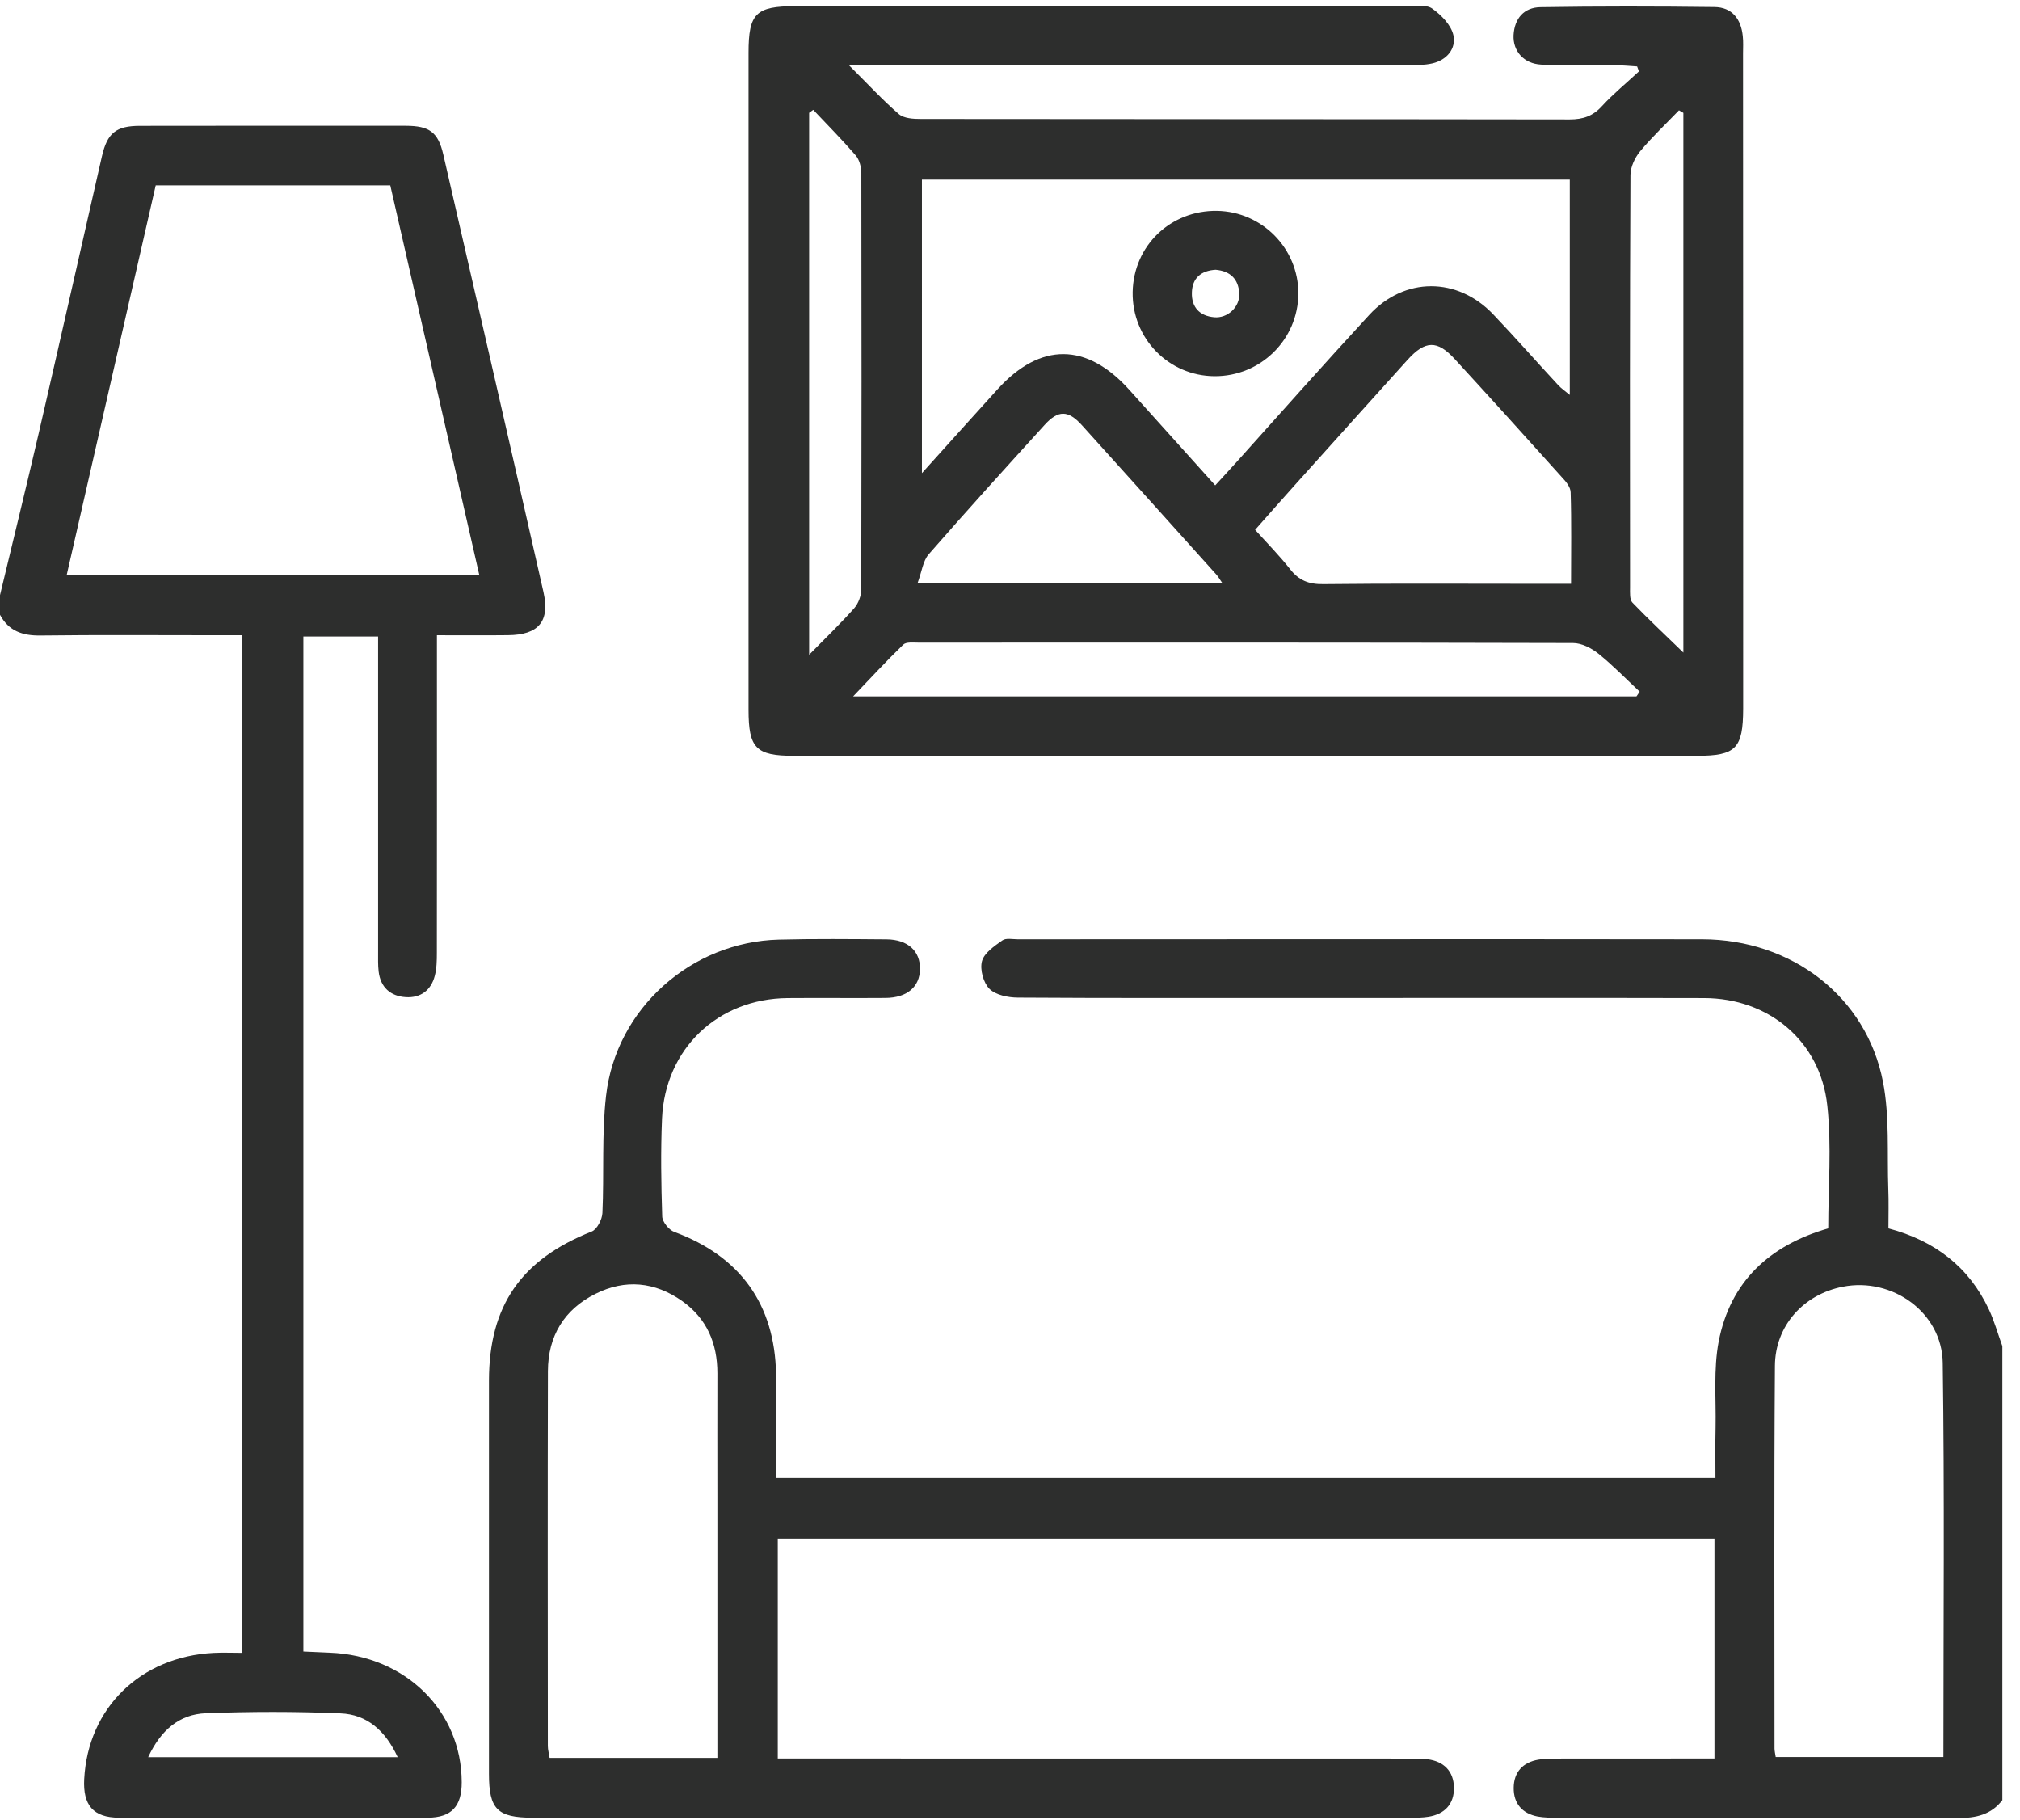 <?xml version="1.0" encoding="utf-8"?>
<!-- Generator: Adobe Illustrator 16.0.0, SVG Export Plug-In . SVG Version: 6.00 Build 0)  -->
<!DOCTYPE svg PUBLIC "-//W3C//DTD SVG 1.1//EN" "http://www.w3.org/Graphics/SVG/1.1/DTD/svg11.dtd">
<svg version="1.1" id="Layer_1" xmlns="http://www.w3.org/2000/svg" xmlns:xlink="http://www.w3.org/1999/xlink" x="0px" y="0px"
	 width="30.537px" height="27.505px" viewBox="0 0 30.537 27.505" enable-background="new 0 0 30.537 27.505" xml:space="preserve">
<g>
	<path fill="#2D2E2D" d="M30.272,27.205c-0.17,0.224-0.402,0.274-0.672,0.273c-2.021-0.006-4.039-0.004-6.061-0.005
		c-0.098,0-0.197,0-0.295-0.018c-0.232-0.046-0.363-0.195-0.361-0.433s0.137-0.385,0.371-0.426c0.096-0.018,0.195-0.017,0.295-0.017
		c0.678-0.001,1.359-0.001,2.039-0.001h0.33v-3.323h-14.16v3.323h0.388c3.036,0,6.071,0,9.106,0.001c0.107,0,0.217-0.003,0.324,0.01
		c0.25,0.03,0.4,0.181,0.404,0.429c0.004,0.247-0.139,0.403-0.389,0.441c-0.088,0.014-0.178,0.014-0.266,0.014
		c-4.424,0-8.848,0.001-13.271,0c-0.537,0-0.662-0.129-0.662-0.663c-0.001-1.98-0.001-3.961,0-5.94c0-1.137,0.489-1.835,1.554-2.257
		c0.08-0.032,0.157-0.183,0.161-0.279c0.027-0.592-0.012-1.187,0.055-1.771c0.15-1.32,1.289-2.329,2.614-2.362
		c0.542-0.014,1.085-0.008,1.626-0.004c0.323,0.003,0.51,0.177,0.506,0.45c-0.004,0.269-0.196,0.434-0.522,0.436
		c-0.492,0.004-0.984-0.002-1.477,0.002c-1.058,0.009-1.855,0.766-1.901,1.824c-0.021,0.491-0.013,0.985,0.003,1.478
		c0.003,0.081,0.102,0.204,0.184,0.233c0.991,0.366,1.519,1.092,1.537,2.149c0.007,0.519,0.001,1.039,0.001,1.57h14.2
		c0-0.262-0.004-0.514,0.002-0.767c0.008-0.434-0.033-0.877,0.047-1.297c0.176-0.907,0.771-1.454,1.656-1.709
		c0-0.623,0.053-1.246-0.014-1.855c-0.104-0.975-0.883-1.624-1.863-1.626c-2.078-0.005-4.158-0.001-6.238-0.001
		c-1.379-0.001-2.757,0.003-4.137-0.006c-0.147-0.001-0.334-0.039-0.429-0.133c-0.091-0.092-0.146-0.293-0.112-0.418
		c0.034-0.125,0.188-0.229,0.308-0.314c0.054-0.039,0.153-0.017,0.232-0.017c3.448,0,6.897-0.005,10.347,0
		c1.357,0.003,2.484,0.869,2.734,2.156c0.102,0.524,0.061,1.078,0.08,1.618c0.008,0.195,0.002,0.391,0.002,0.596
		c0.703,0.187,1.219,0.583,1.521,1.23c0.082,0.176,0.133,0.365,0.201,0.549V27.205z M10.845,26.568V26.19v-3.573
		c0-0.62-0.002-1.24,0-1.859c0.001-0.453-0.16-0.831-0.534-1.095c-0.411-0.289-0.859-0.334-1.31-0.107
		c-0.473,0.236-0.716,0.639-0.718,1.166c-0.005,1.89-0.002,3.778-0.001,5.668c0,0.057,0.017,0.112,0.027,0.179H10.845z
		 M26.844,26.556h2.535c0-2.002,0.018-3.979-0.01-5.956c-0.01-0.763-0.764-1.299-1.51-1.152c-0.592,0.115-1.023,0.587-1.027,1.196
		c-0.014,1.929-0.006,3.857-0.006,5.787C26.827,26.467,26.836,26.505,26.844,26.556"/>
	<path fill="#2D2E2D" d="M0,8.995c0.197-0.82,0.398-1.64,0.589-2.462c0.321-1.39,0.634-2.78,0.952-4.171
		c0.081-0.352,0.213-0.46,0.576-0.46c1.34-0.002,2.68-0.002,4.019-0.001C6.49,1.902,6.623,1.997,6.701,2.334
		c0.508,2.204,1.014,4.408,1.515,6.615C8.316,9.393,8.141,9.596,7.68,9.6C7.338,9.604,6.995,9.601,6.605,9.601v0.367
		c0,1.478,0.001,2.955-0.001,4.433c0,0.117-0.002,0.237-0.032,0.35c-0.057,0.22-0.218,0.334-0.437,0.32
		c-0.229-0.014-0.383-0.146-0.411-0.389c-0.011-0.098-0.008-0.196-0.008-0.296c-0.001-1.468,0-2.935,0-4.403V9.62H4.586v15.341
		c0.135,0.006,0.268,0.013,0.402,0.018c1.141,0.045,1.99,0.88,1.992,1.958c0.001,0.36-0.15,0.534-0.514,0.536
		c-1.556,0.005-3.112,0.005-4.668,0c-0.39-0.002-0.546-0.191-0.525-0.584c0.057-1.075,0.85-1.849,1.955-1.907
		c0.136-0.007,0.272-0.001,0.43-0.001V9.601H3.272c-0.887,0-1.773-0.007-2.659,0.004C0.34,9.609,0.131,9.537,0,9.292V8.995z
		 M2.354,2.802c-0.449,1.962-0.896,3.92-1.346,5.89h6.238C6.794,6.716,6.348,4.763,5.9,2.802H2.354z M2.24,26.558h3.772
		c-0.186-0.402-0.464-0.646-0.865-0.662c-0.677-0.029-1.357-0.028-2.034-0.002C2.71,25.909,2.429,26.152,2.24,26.558"/>
	<path fill="#2D2E2D" d="M12.835,0.987c0.295,0.293,0.512,0.53,0.754,0.738c0.077,0.065,0.218,0.073,0.33,0.073
		c3.269,0.004,6.54,0.002,9.81,0.007c0.205,0,0.354-0.052,0.49-0.203c0.172-0.187,0.371-0.349,0.557-0.523
		c-0.008-0.025-0.018-0.05-0.027-0.075c-0.088-0.005-0.178-0.015-0.268-0.016c-0.395-0.004-0.789,0.009-1.184-0.012
		c-0.262-0.014-0.428-0.205-0.416-0.445c0.014-0.253,0.158-0.419,0.406-0.423c0.877-0.014,1.752-0.013,2.629-0.002
		c0.268,0.002,0.404,0.181,0.43,0.439c0.01,0.088,0.004,0.177,0.004,0.266c0.002,3.299,0.002,6.6,0.002,9.899
		c-0.002,0.602-0.109,0.713-0.699,0.713H12c-0.572,0-0.684-0.115-0.684-0.696c0-3.31,0-6.62,0-9.929c0-0.595,0.109-0.705,0.71-0.705
		c3.083-0.001,6.167-0.001,9.25,0.001c0.127,0,0.287-0.028,0.375,0.035c0.137,0.097,0.285,0.248,0.32,0.401
		c0.045,0.206-0.098,0.377-0.318,0.428c-0.123,0.028-0.254,0.027-0.381,0.027c-2.668,0.002-5.338,0.001-8.008,0.001H12.835z
		 M13.937,7.151c0.411-0.455,0.776-0.863,1.145-1.269c0.647-0.711,1.347-0.706,1.992,0.012c0.426,0.474,0.852,0.948,1.297,1.442
		c0.119-0.131,0.227-0.246,0.33-0.361c0.664-0.739,1.324-1.484,1.998-2.215c0.533-0.579,1.336-0.577,1.877-0.006
		c0.332,0.348,0.65,0.712,0.979,1.066c0.047,0.051,0.105,0.09,0.176,0.149V2.715h-9.794V7.151z M23.75,8.823
		c0-0.482,0.008-0.933-0.006-1.383c-0.002-0.076-0.068-0.159-0.127-0.221c-0.539-0.6-1.08-1.199-1.627-1.794
		c-0.262-0.285-0.443-0.283-0.711,0.013c-0.561,0.62-1.119,1.243-1.68,1.866c-0.209,0.232-0.414,0.466-0.625,0.704
		c0.189,0.208,0.369,0.392,0.527,0.592c0.133,0.172,0.283,0.232,0.502,0.229c1.045-0.012,2.088-0.005,3.133-0.005H23.75z
		 M24.739,10.525c0.016-0.024,0.033-0.047,0.049-0.071c-0.207-0.193-0.406-0.399-0.625-0.575c-0.105-0.084-0.254-0.16-0.383-0.16
		c-3.299-0.009-6.599-0.007-9.898-0.006c-0.077,0-0.183-0.013-0.227,0.03c-0.255,0.246-0.496,0.508-0.758,0.782H24.739z
		 M18.477,8.811c-0.045-0.066-0.064-0.099-0.088-0.126c-0.678-0.753-1.354-1.508-2.034-2.259c-0.207-0.229-0.358-0.23-0.563-0.004
		c-0.589,0.648-1.178,1.297-1.753,1.956c-0.087,0.101-0.104,0.263-0.167,0.433H18.477z M12.294,1.66l-0.062,0.045v8.191
		c0.26-0.265,0.479-0.476,0.681-0.703c0.063-0.072,0.107-0.189,0.107-0.285c0.005-2.098,0.005-4.195,0.001-6.294
		c0-0.09-0.03-0.2-0.086-0.266C12.731,2.112,12.509,1.888,12.294,1.66 M25.448,1.706l-0.066-0.039
		c-0.197,0.205-0.406,0.401-0.588,0.62c-0.078,0.095-0.145,0.236-0.146,0.357c-0.01,2.079-0.008,4.158-0.006,6.237
		c0,0.077-0.008,0.18,0.035,0.226c0.24,0.25,0.494,0.487,0.771,0.756V1.706z"/>
	<path fill="#2D2E2D" d="M18.36,5.686c-0.693-0.004-1.248-0.572-1.237-1.27c0.012-0.701,0.571-1.239,1.276-1.229
		c0.682,0.012,1.23,0.57,1.229,1.25C19.624,5.132,19.057,5.69,18.36,5.686 M18.377,4.077c-0.219,0.013-0.354,0.125-0.359,0.347
		c-0.006,0.22,0.117,0.351,0.336,0.371c0.205,0.02,0.391-0.157,0.381-0.36C18.721,4.217,18.6,4.097,18.377,4.077"/>
</g>
</svg>
